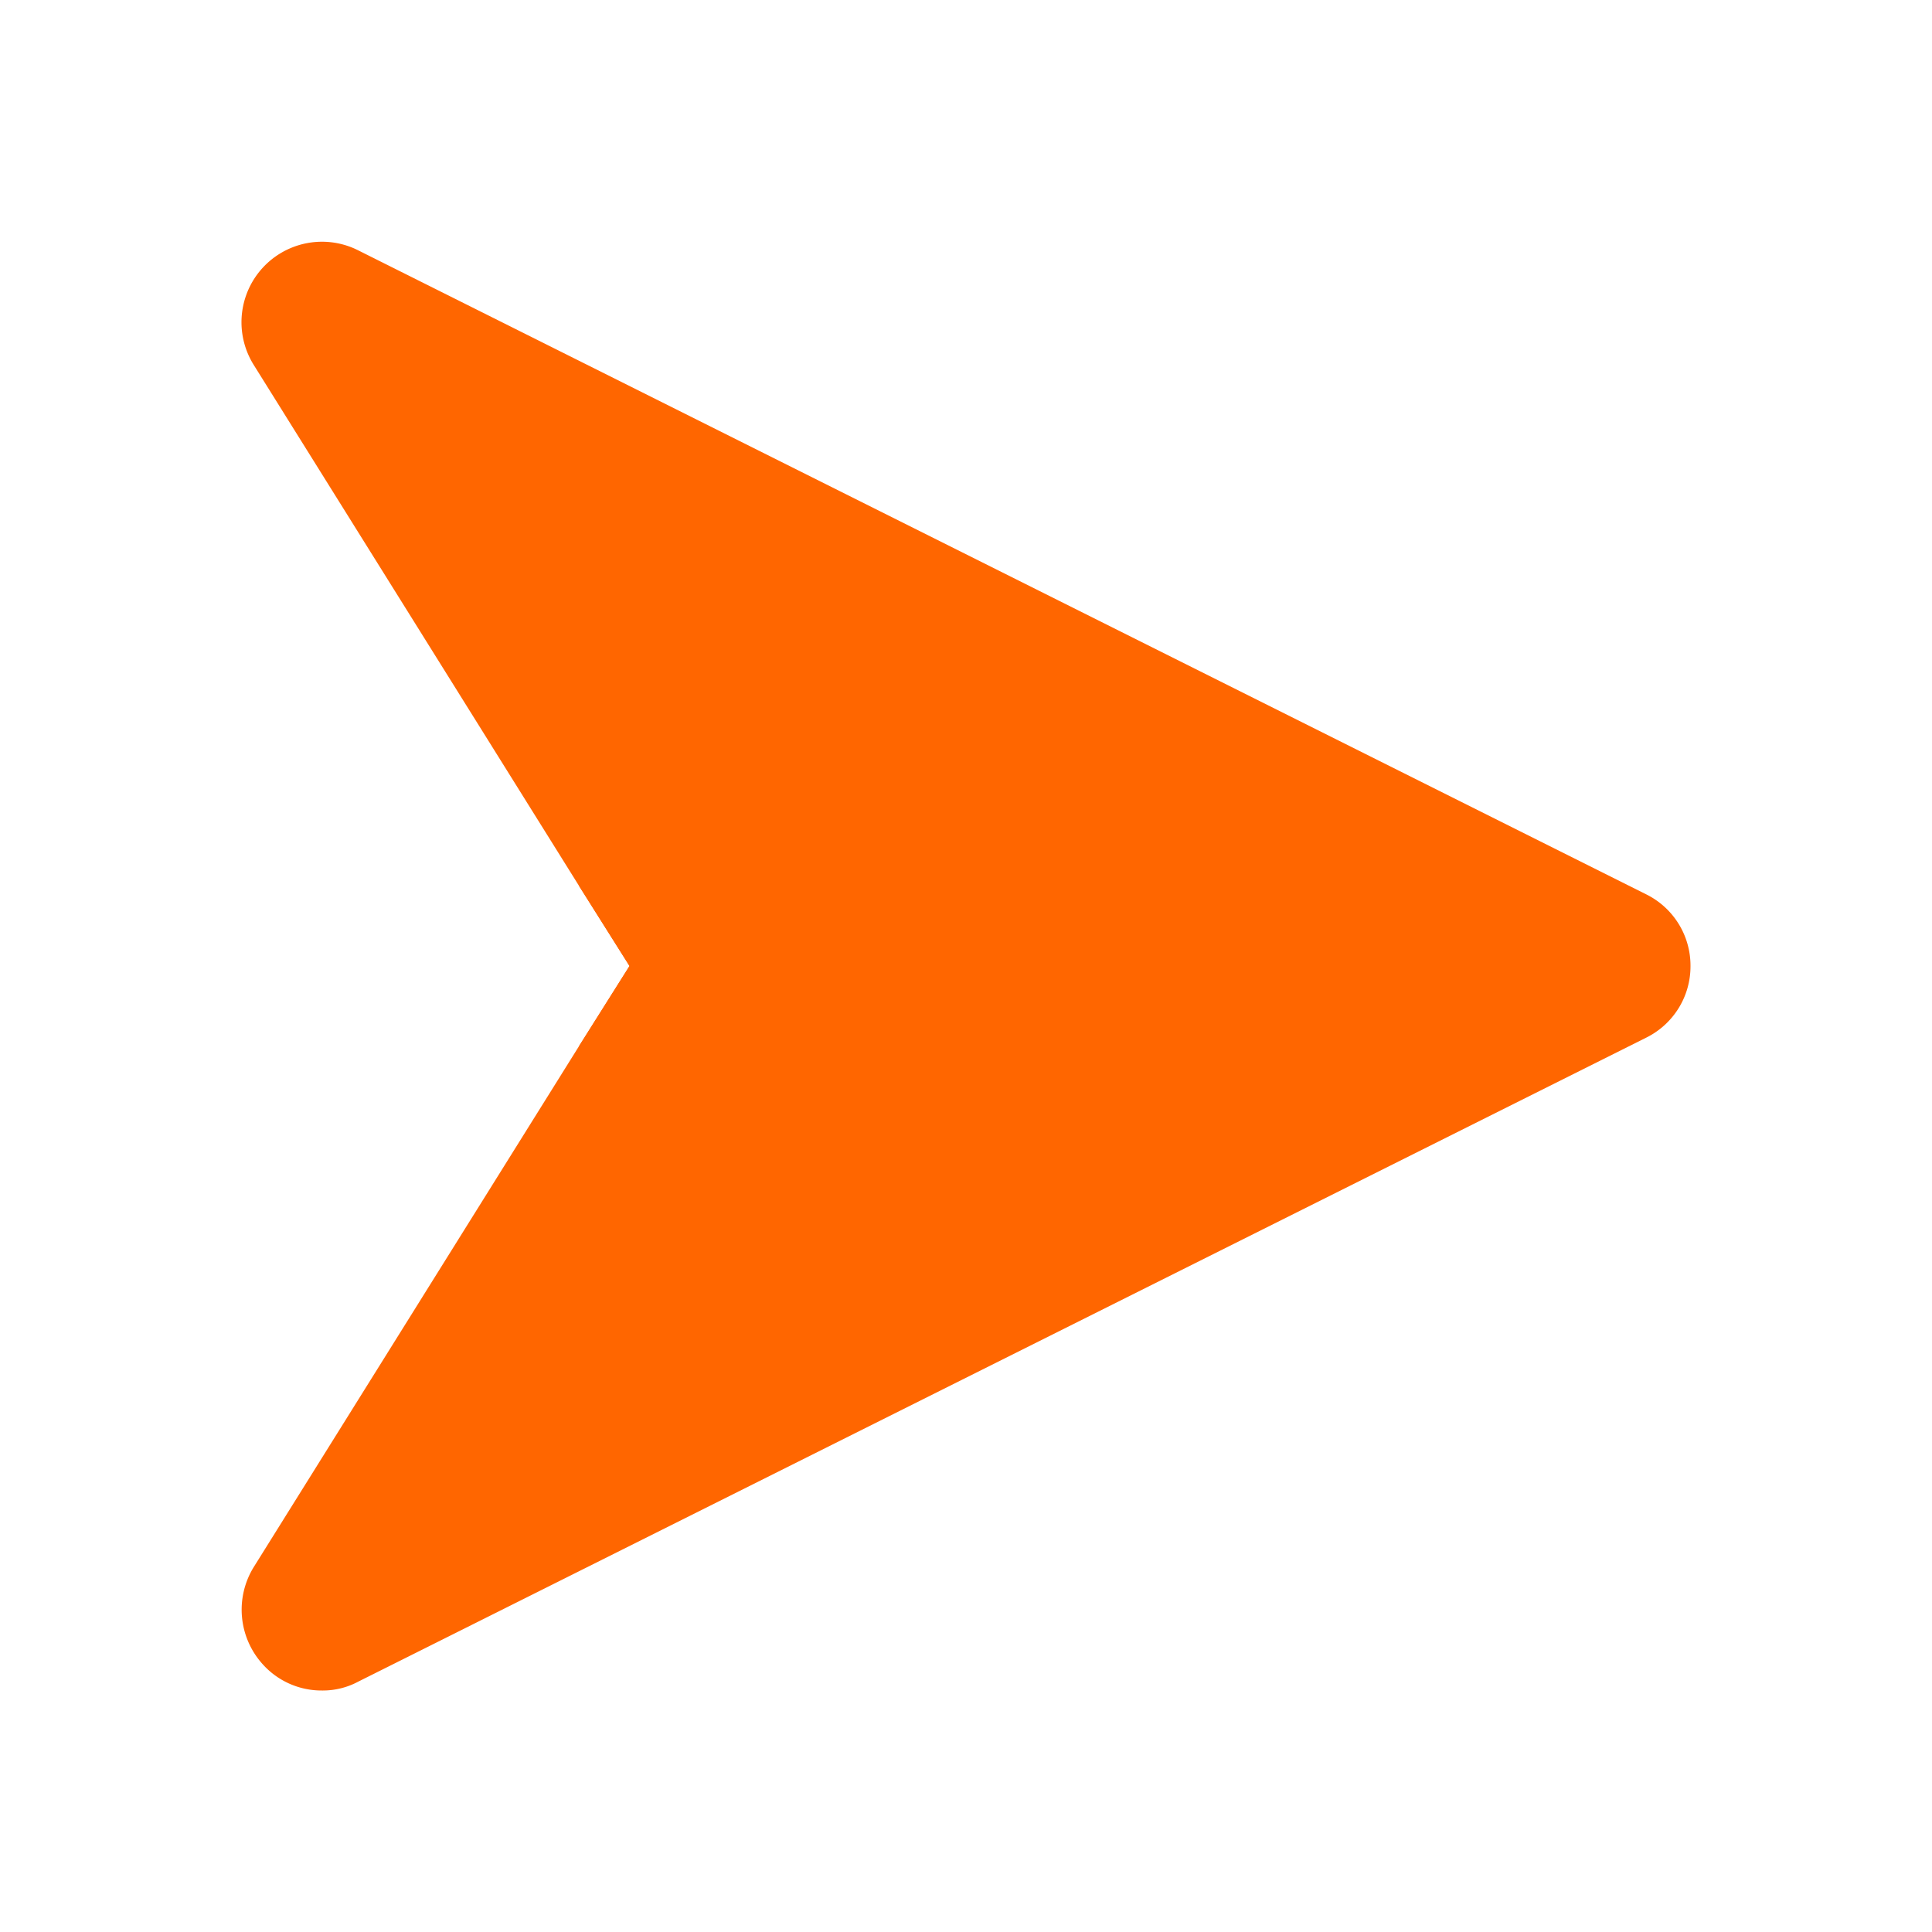 <svg xmlns="http://www.w3.org/2000/svg" viewBox="0 0 24 24"><path d="M21 12a.988.988 0 0 1-.55.89l-16 8A.934.934 0 0 1 4 21a.981.981 0 0 1-.74-.33 1.009 1.009 0 0 1-.11-1.2L7.19 13l.63-1-.63-1-4.04-6.47a1 1 0 0 1 1.3-1.42l16 8A.988.988 0 0 1 21 12z" style="fill:#FF6600"/><path d="M12 12a1 1 0 0 1-1 1H7.19l.63-1-.63-1H11a1 1 0 0 1 1 1z" style="fill:#FF6600"/></svg>